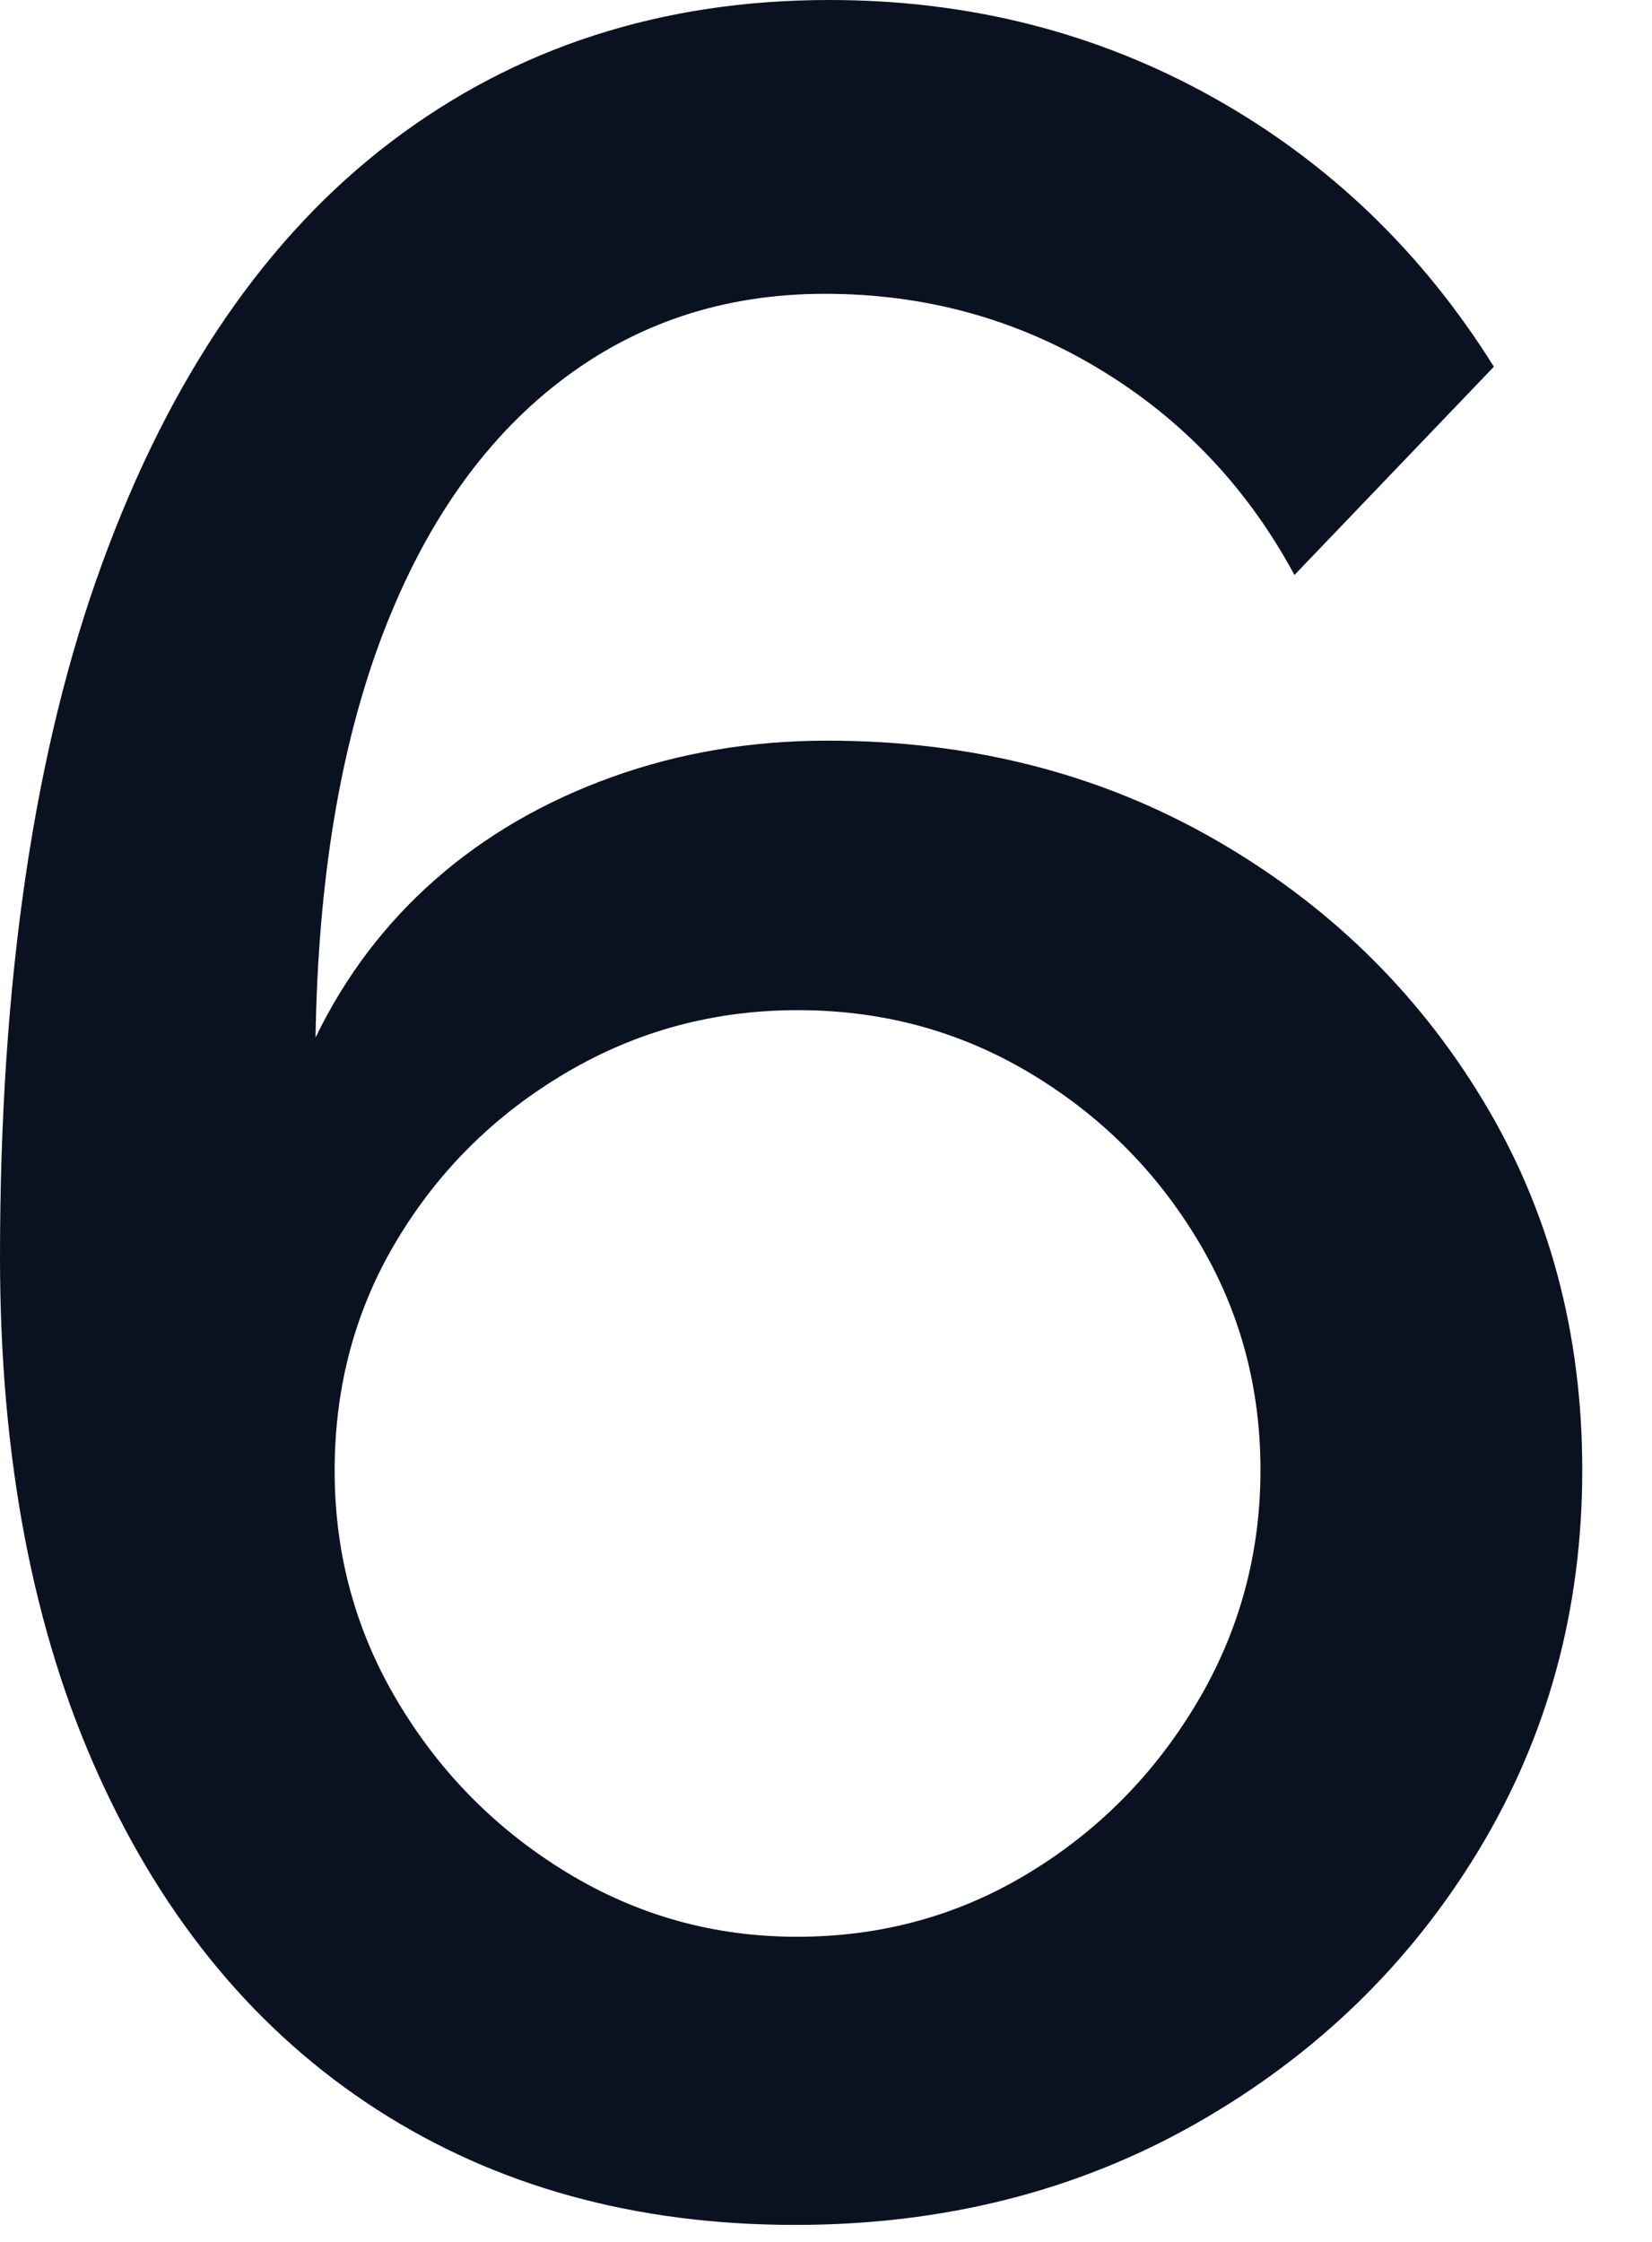 <?xml version="1.0" encoding="UTF-8"?>
<svg width="14px" height="19px" viewBox="0 0 14 19" version="1.1" xmlns="http://www.w3.org/2000/svg" xmlns:xlink="http://www.w3.org/1999/xlink">
    <title>6</title>
    <g id="Page-1" stroke="none" stroke-width="1" fill="none" fill-rule="evenodd">
        <g id="iMac-21.5&quot;" transform="translate(-835, -619)" fill="#0A1221" fill-rule="nonzero">
            <path d="M848.409,631.458 C848.409,630.296 848.128,629.25 847.564,628.32 C847.001,627.39 846.237,626.65 845.271,626.101 C844.305,625.552 843.219,625.277 842.011,625.277 C841.365,625.277 840.756,625.38 840.184,625.586 C839.612,625.792 839.114,626.081 838.69,626.453 C838.265,626.826 837.927,627.272 837.674,627.793 C837.695,626.462 837.883,625.328 838.237,624.392 C838.592,623.455 839.092,622.738 839.737,622.239 C840.383,621.739 841.134,621.49 841.991,621.49 C842.839,621.49 843.615,621.703 844.319,622.129 C845.023,622.555 845.573,623.136 845.97,623.873 L847.66,622.108 C847.049,621.13 846.253,620.368 845.272,619.821 C844.29,619.274 843.209,619 842.028,619 C840.608,619 839.37,619.4 838.315,620.201 C837.261,621.001 836.444,622.191 835.867,623.772 C835.289,625.352 835,627.312 835,629.653 C835,631.356 835.28,632.824 835.84,634.055 C836.399,635.286 837.184,636.227 838.195,636.879 C839.206,637.53 840.387,637.856 841.738,637.856 C842.997,637.856 844.13,637.569 845.139,636.995 C846.147,636.421 846.944,635.65 847.53,634.683 C848.116,633.715 848.409,632.64 848.409,631.458 Z M841.753,635.414 C841.052,635.414 840.403,635.233 839.808,634.872 C839.212,634.51 838.734,634.029 838.375,633.429 C838.015,632.829 837.836,632.174 837.836,631.465 C837.836,630.745 838.013,630.091 838.368,629.503 C838.722,628.915 839.199,628.444 839.798,628.091 C840.398,627.737 841.052,627.561 841.762,627.561 C842.475,627.561 843.129,627.737 843.723,628.091 C844.317,628.445 844.793,628.917 845.148,629.507 C845.504,630.097 845.682,630.747 845.682,631.458 C845.682,632.171 845.502,632.829 845.142,633.433 C844.782,634.037 844.306,634.518 843.714,634.876 C843.122,635.235 842.468,635.414 841.753,635.414 Z" id="6"></path>
        </g>
    </g>
</svg>